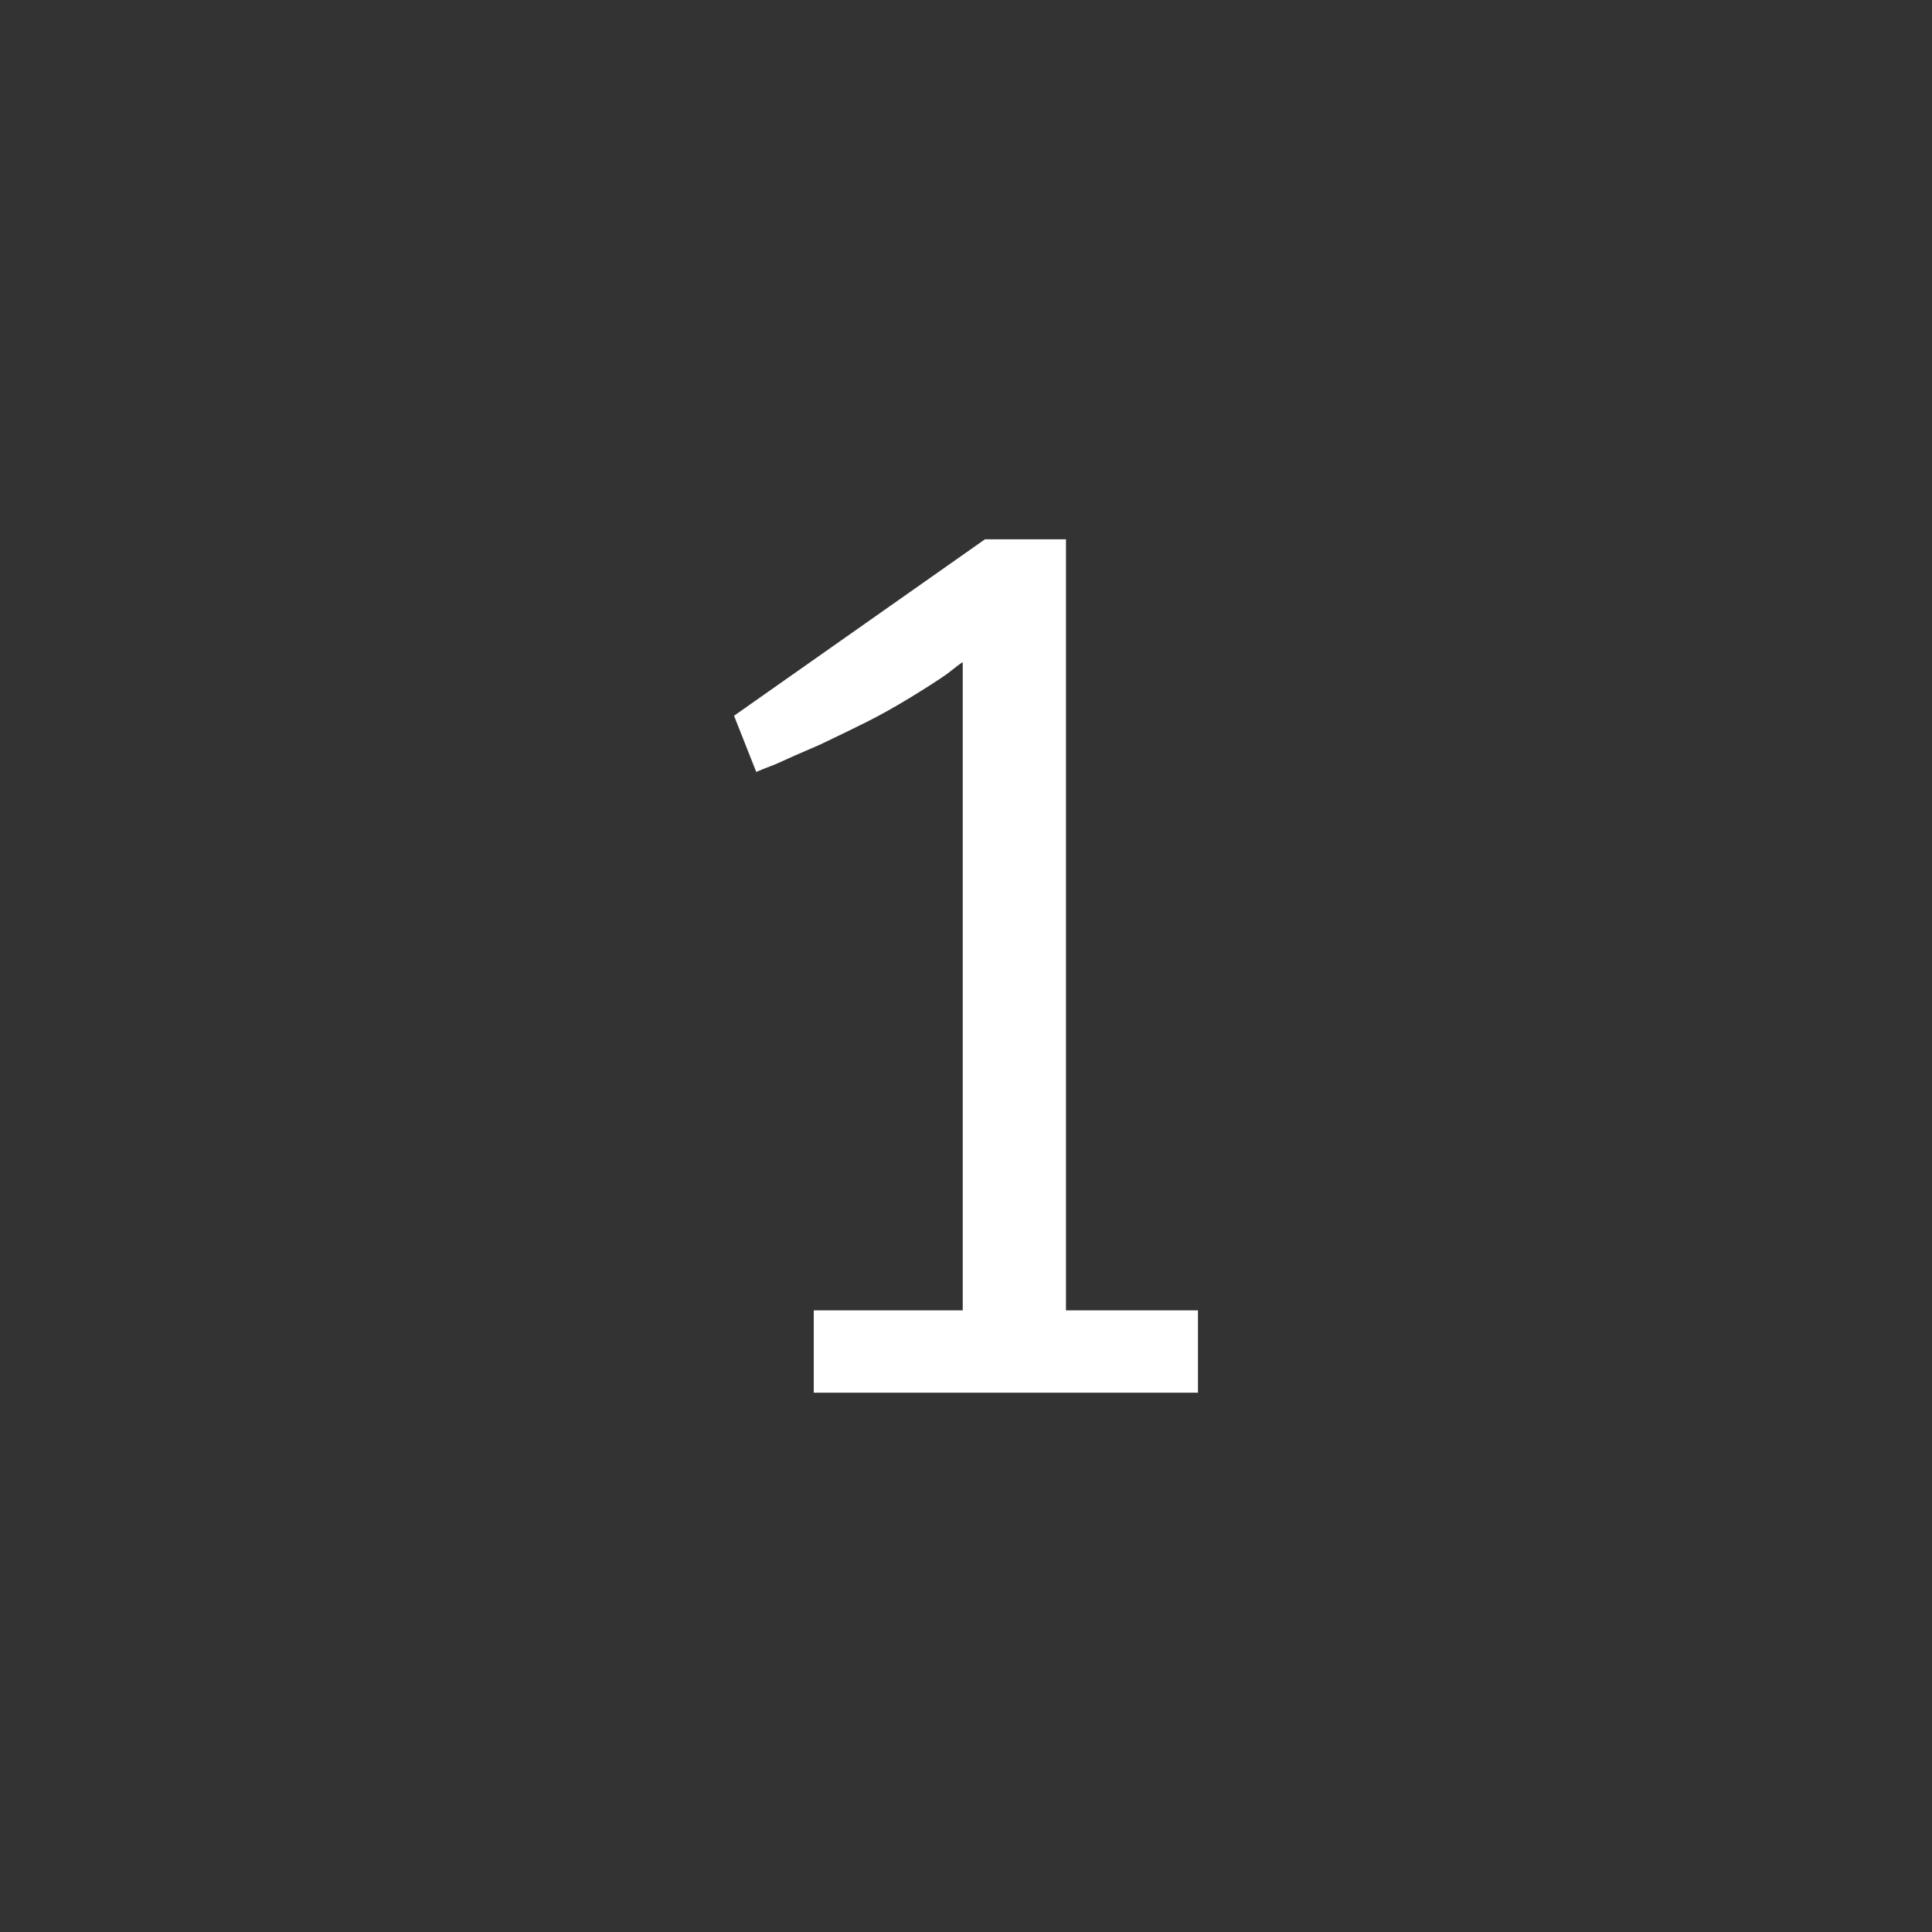 <?xml version="1.0" encoding="UTF-8" standalone="no"?>
<svg
   xmlns:dc="http://purl.org/dc/elements/1.1/"
   xmlns:cc="http://creativecommons.org/ns#"
   xmlns:rdf="http://www.w3.org/1999/02/22-rdf-syntax-ns#"
   xmlns:svg="http://www.w3.org/2000/svg"
   xmlns="http://www.w3.org/2000/svg"
   height="566"
   width="566"
   xml:space="preserve"
   viewBox="0 0 566 566"
   y="0px"
   x="0px"
   id="Ebene_1"
   version="1.1"><rect x="0" y="0" width="566" height="566" fill="#333333" stroke="none"/><defs
     id="defs13" /><style
     id="style3"
     type="text/css">
	.st0{fill:#1A1A18;}
</style><g
     transform="translate(0,-0.9)"
     id="text3371"
     style="font-style:normal;font-variant:normal;font-weight:normal;font-stretch:normal;font-size:40px;line-height:125%;font-family:MetaCorrespondence;-inkscape-font-specification:'MetaCorrespondence, Normal';text-align:start;letter-spacing:0px;word-spacing:0px;writing-mode:lr-tb;text-anchor:start;fill:#ffffff;fill-opacity:1;stroke:none;stroke-width:1px;stroke-linecap:butt;stroke-linejoin:miter;stroke-opacity:1"><g
       style="font-style:normal;font-variant:normal;font-weight:normal;font-stretch:normal;font-size:40px;line-height:125%;font-family:MetaCorrespondence;-inkscape-font-specification:'MetaCorrespondence, Normal';text-align:start;letter-spacing:0px;word-spacing:0px;writing-mode:lr-tb;text-anchor:start;fill:#ffffff;fill-opacity:1;stroke:none;stroke-width:1px;stroke-linecap:butt;stroke-linejoin:miter;stroke-opacity:1"
       id="text3337"><g
         style="font-style:normal;font-variant:normal;font-weight:normal;font-stretch:normal;font-size:40px;line-height:125%;font-family:MetaCorrespondence;-inkscape-font-specification:'MetaCorrespondence, Normal';text-align:start;letter-spacing:0px;word-spacing:0px;writing-mode:lr-tb;text-anchor:start;fill:#ffffff;fill-opacity:1;stroke:none;stroke-width:1px;stroke-linecap:butt;stroke-linejoin:miter;stroke-opacity:1"
         id="text4165"><g
           style="font-style:normal;font-variant:normal;font-weight:normal;font-stretch:normal;font-size:40px;line-height:125%;font-family:MetaCorrespondence;-inkscape-font-specification:'MetaCorrespondence, Normal';text-align:start;letter-spacing:0px;word-spacing:0px;writing-mode:lr-tb;text-anchor:start;fill:#ffffff;fill-opacity:1;stroke:none;stroke-width:1px;stroke-linecap:butt;stroke-linejoin:miter;stroke-opacity:1"
           id="text4193"><g
             style="font-style:normal;font-variant:normal;font-weight:normal;font-stretch:normal;font-size:40px;line-height:125%;font-family:MetaCorrespondence;-inkscape-font-specification:'MetaCorrespondence, Normal';text-align:start;letter-spacing:0px;word-spacing:0px;writing-mode:lr-tb;text-anchor:start;fill:#ffffff;fill-opacity:1;stroke:none;stroke-width:1px;stroke-linecap:butt;stroke-linejoin:miter;stroke-opacity:1"
             id="text4620"><path
               d="m 238.399,408.9 0,-24.119 43.645,0 0,-189.893 q -0.766,0.383 -4.594,3.446 -3.828,2.68 -10.72,6.891 -6.891,4.211 -13.017,7.274 -5.36,2.68 -13.4,6.508 -8.04,3.446 -13.017,5.743 -4.977,1.914 -5.743,2.297 l -6.508,-16.462 73.507,-51.685 23.737,0 0,225.881 38.668,0 0,24.119 -112.557,0 z"
               style="font-size:537.5px;letter-spacing:-40px;fill:#ffffff;fill-opacity:1"
               id="path4625" /></g></g></g></g></g></svg>